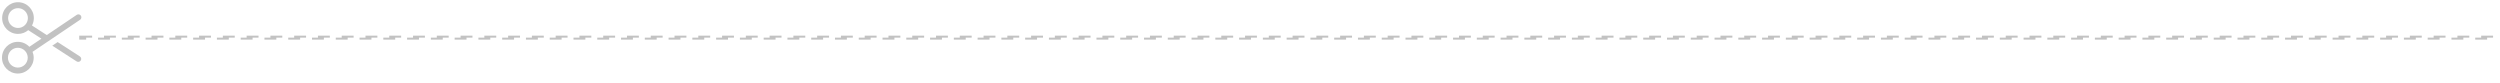 <svg width="631" height="21" viewBox="0 0 631 21" fill="none" xmlns="http://www.w3.org/2000/svg">
<rect x="20.25" y="9.25" width="609.5" height="0.5" stroke="#C2C2C2" stroke-width="0.5" stroke-dasharray="3 3"/>
<path d="M13.179 9.734L13.178 9.733L20.211 4.991C20.554 4.759 20.645 4.293 20.413 3.949C20.182 3.606 19.716 3.515 19.372 3.747L11.807 8.848L8.073 6.438C8.369 5.882 8.538 5.248 8.541 4.575C8.549 2.366 6.765 0.568 4.556 0.559C2.347 0.551 0.549 2.335 0.541 4.544C0.532 6.753 2.316 8.551 4.525 8.559C5.516 8.563 6.425 8.206 7.126 7.612L10.454 9.76L7.41 11.813C6.684 11.045 5.658 10.564 4.517 10.559C2.308 10.551 0.51 12.335 0.502 14.544C0.493 16.753 2.277 18.551 4.486 18.559C6.695 18.568 8.493 16.784 8.502 14.575C8.504 14.046 8.403 13.54 8.218 13.078L11.825 10.645L11.827 10.647L13.179 9.734ZM4.55 2.059C5.931 2.065 7.046 3.188 7.041 4.569C7.035 5.95 5.912 7.065 4.531 7.059C3.15 7.054 2.035 5.93 2.041 4.55C2.046 3.169 3.17 2.054 4.55 2.059ZM4.511 12.059C5.892 12.065 7.007 13.188 7.002 14.569C6.996 15.95 5.873 17.065 4.492 17.059C3.111 17.054 1.996 15.93 2.002 14.55C2.007 13.169 3.131 12.054 4.511 12.059Z" fill="#C2C2C2"/>
<path d="M13.197 11.531L19.344 15.499C19.692 15.723 20.156 15.623 20.381 15.275C20.605 14.927 20.505 14.463 20.157 14.238L14.55 10.619L13.197 11.531Z" fill="#C2C2C2"/>
</svg>
